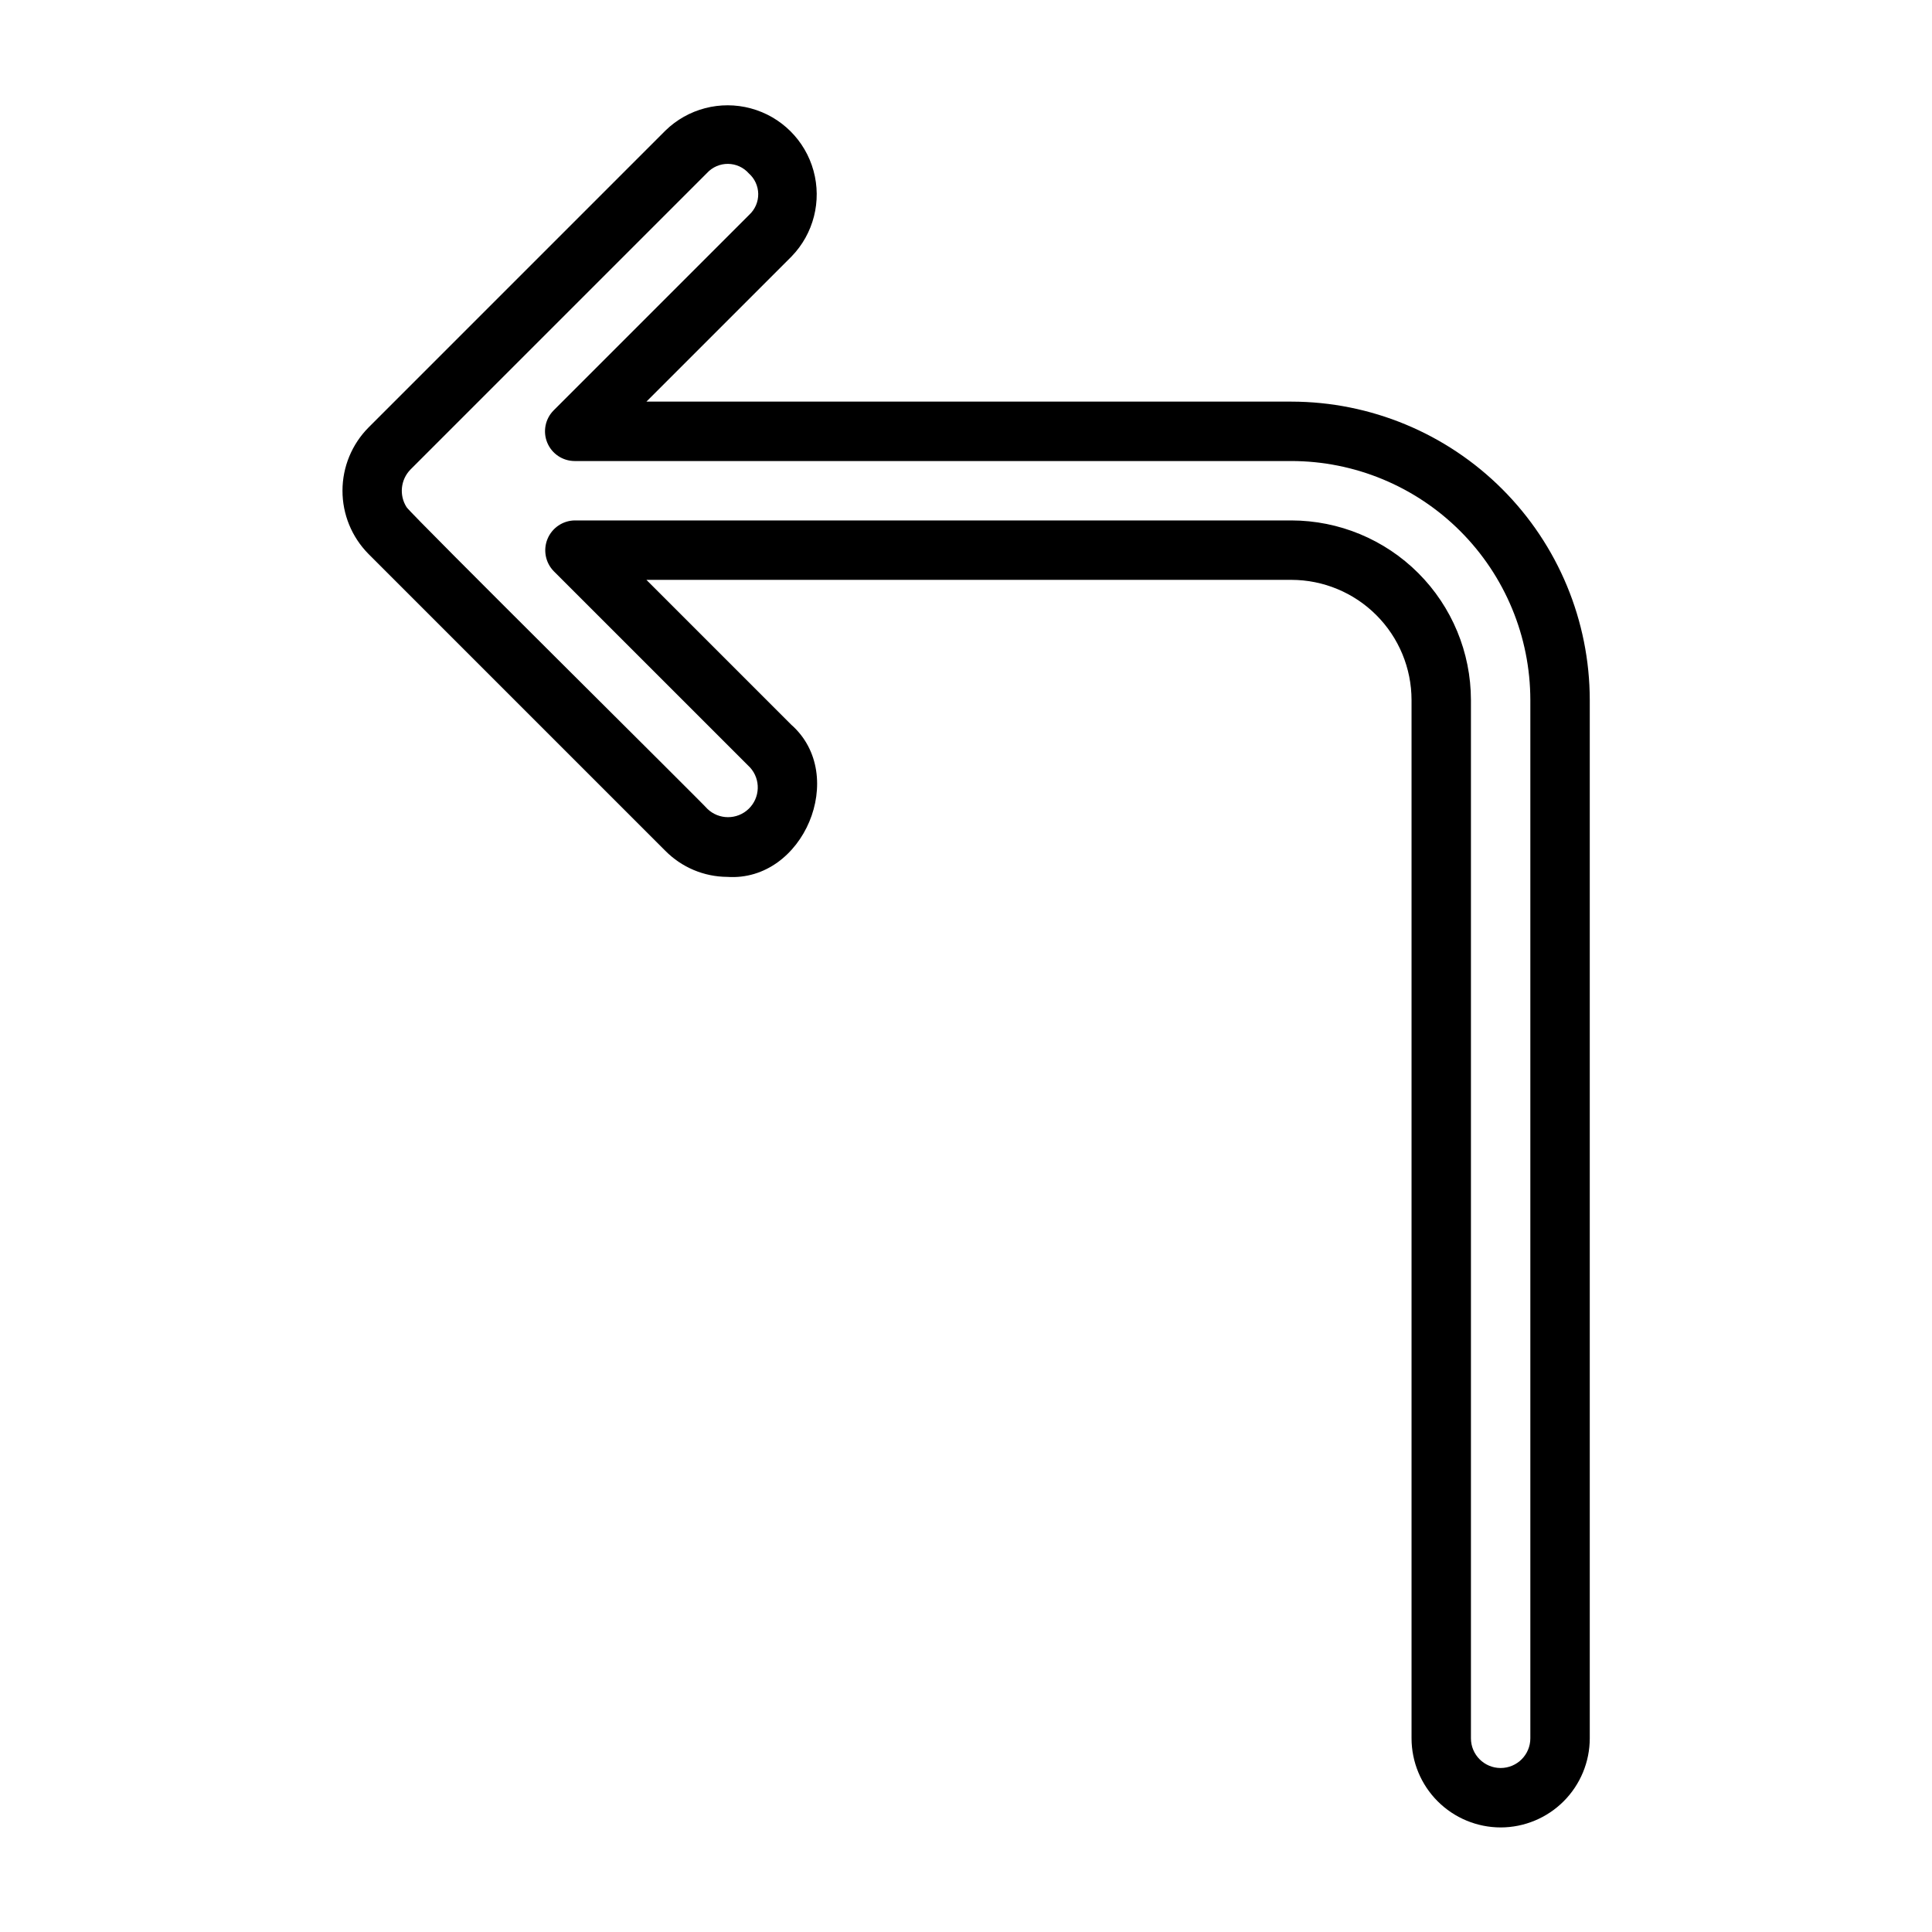 <?xml version="1.0" encoding="UTF-8"?>
<!-- The Best Svg Icon site in the world: iconSvg.co, Visit us! https://iconsvg.co -->
<svg fill="#000000" width="800px" height="800px" version="1.1" viewBox="144 144 512 512" xmlns="http://www.w3.org/2000/svg">
 <path d="m541.69 628.29c-6.262-0.008-12.266-2.5-16.691-6.926-4.43-4.43-6.918-10.43-6.926-16.691v-275.16c-0.008-8.445-3.367-16.539-9.34-22.508-5.969-5.973-14.066-9.328-22.508-9.336h-170.92l38.406 38.406c15.113 13.359 3.266 41.68-16.977 40.309-6.176-0.035-12.078-2.523-16.418-6.914l-78.707-78.707v-0.004c-4.398-4.461-6.859-10.477-6.848-16.742 0.008-6.266 2.488-12.273 6.898-16.723l78.656-78.66c5.977-5.844 14.598-8.09 22.664-5.91 8.07 2.176 14.387 8.457 16.609 16.516 2.223 8.055 0.023 16.688-5.785 22.695l-38.5 38.5h170.92c20.965 0.023 41.066 8.363 55.891 23.188 14.828 14.824 23.168 34.926 23.191 55.891v275.16c-0.008 6.262-2.5 12.262-6.926 16.691-4.426 4.426-10.43 6.918-16.691 6.926zm-245.39-346.37h189.92c12.617 0.016 24.715 5.031 33.637 13.953s13.941 21.02 13.957 33.637v275.16c0 4.348 3.523 7.871 7.871 7.871s7.871-3.523 7.871-7.871v-275.16c-0.02-16.793-6.699-32.891-18.574-44.762-11.871-11.875-27.973-18.555-44.762-18.57h-189.92c-3.184-0.004-6.051-1.922-7.269-4.863-1.219-2.938-0.547-6.324 1.703-8.574l51.848-51.848c1.527-1.422 2.383-3.426 2.356-5.512-0.031-2.09-0.941-4.066-2.508-5.445-1.398-1.582-3.402-2.492-5.516-2.508-2.109-0.016-4.129 0.863-5.555 2.422l-78.621 78.621h0.004c-2.582 2.676-3 6.766-1.012 9.906l0.031 0.047c1.258 1.961 78.301 78.266 79.691 79.914h-0.004c3.051 2.957 7.902 2.965 10.961 0.012s3.223-7.801 0.371-10.953l-52.047-52.039c-2.199-2.269-2.84-5.629-1.633-8.547 1.211-2.922 4.039-4.84 7.199-4.891z"/>
</svg>